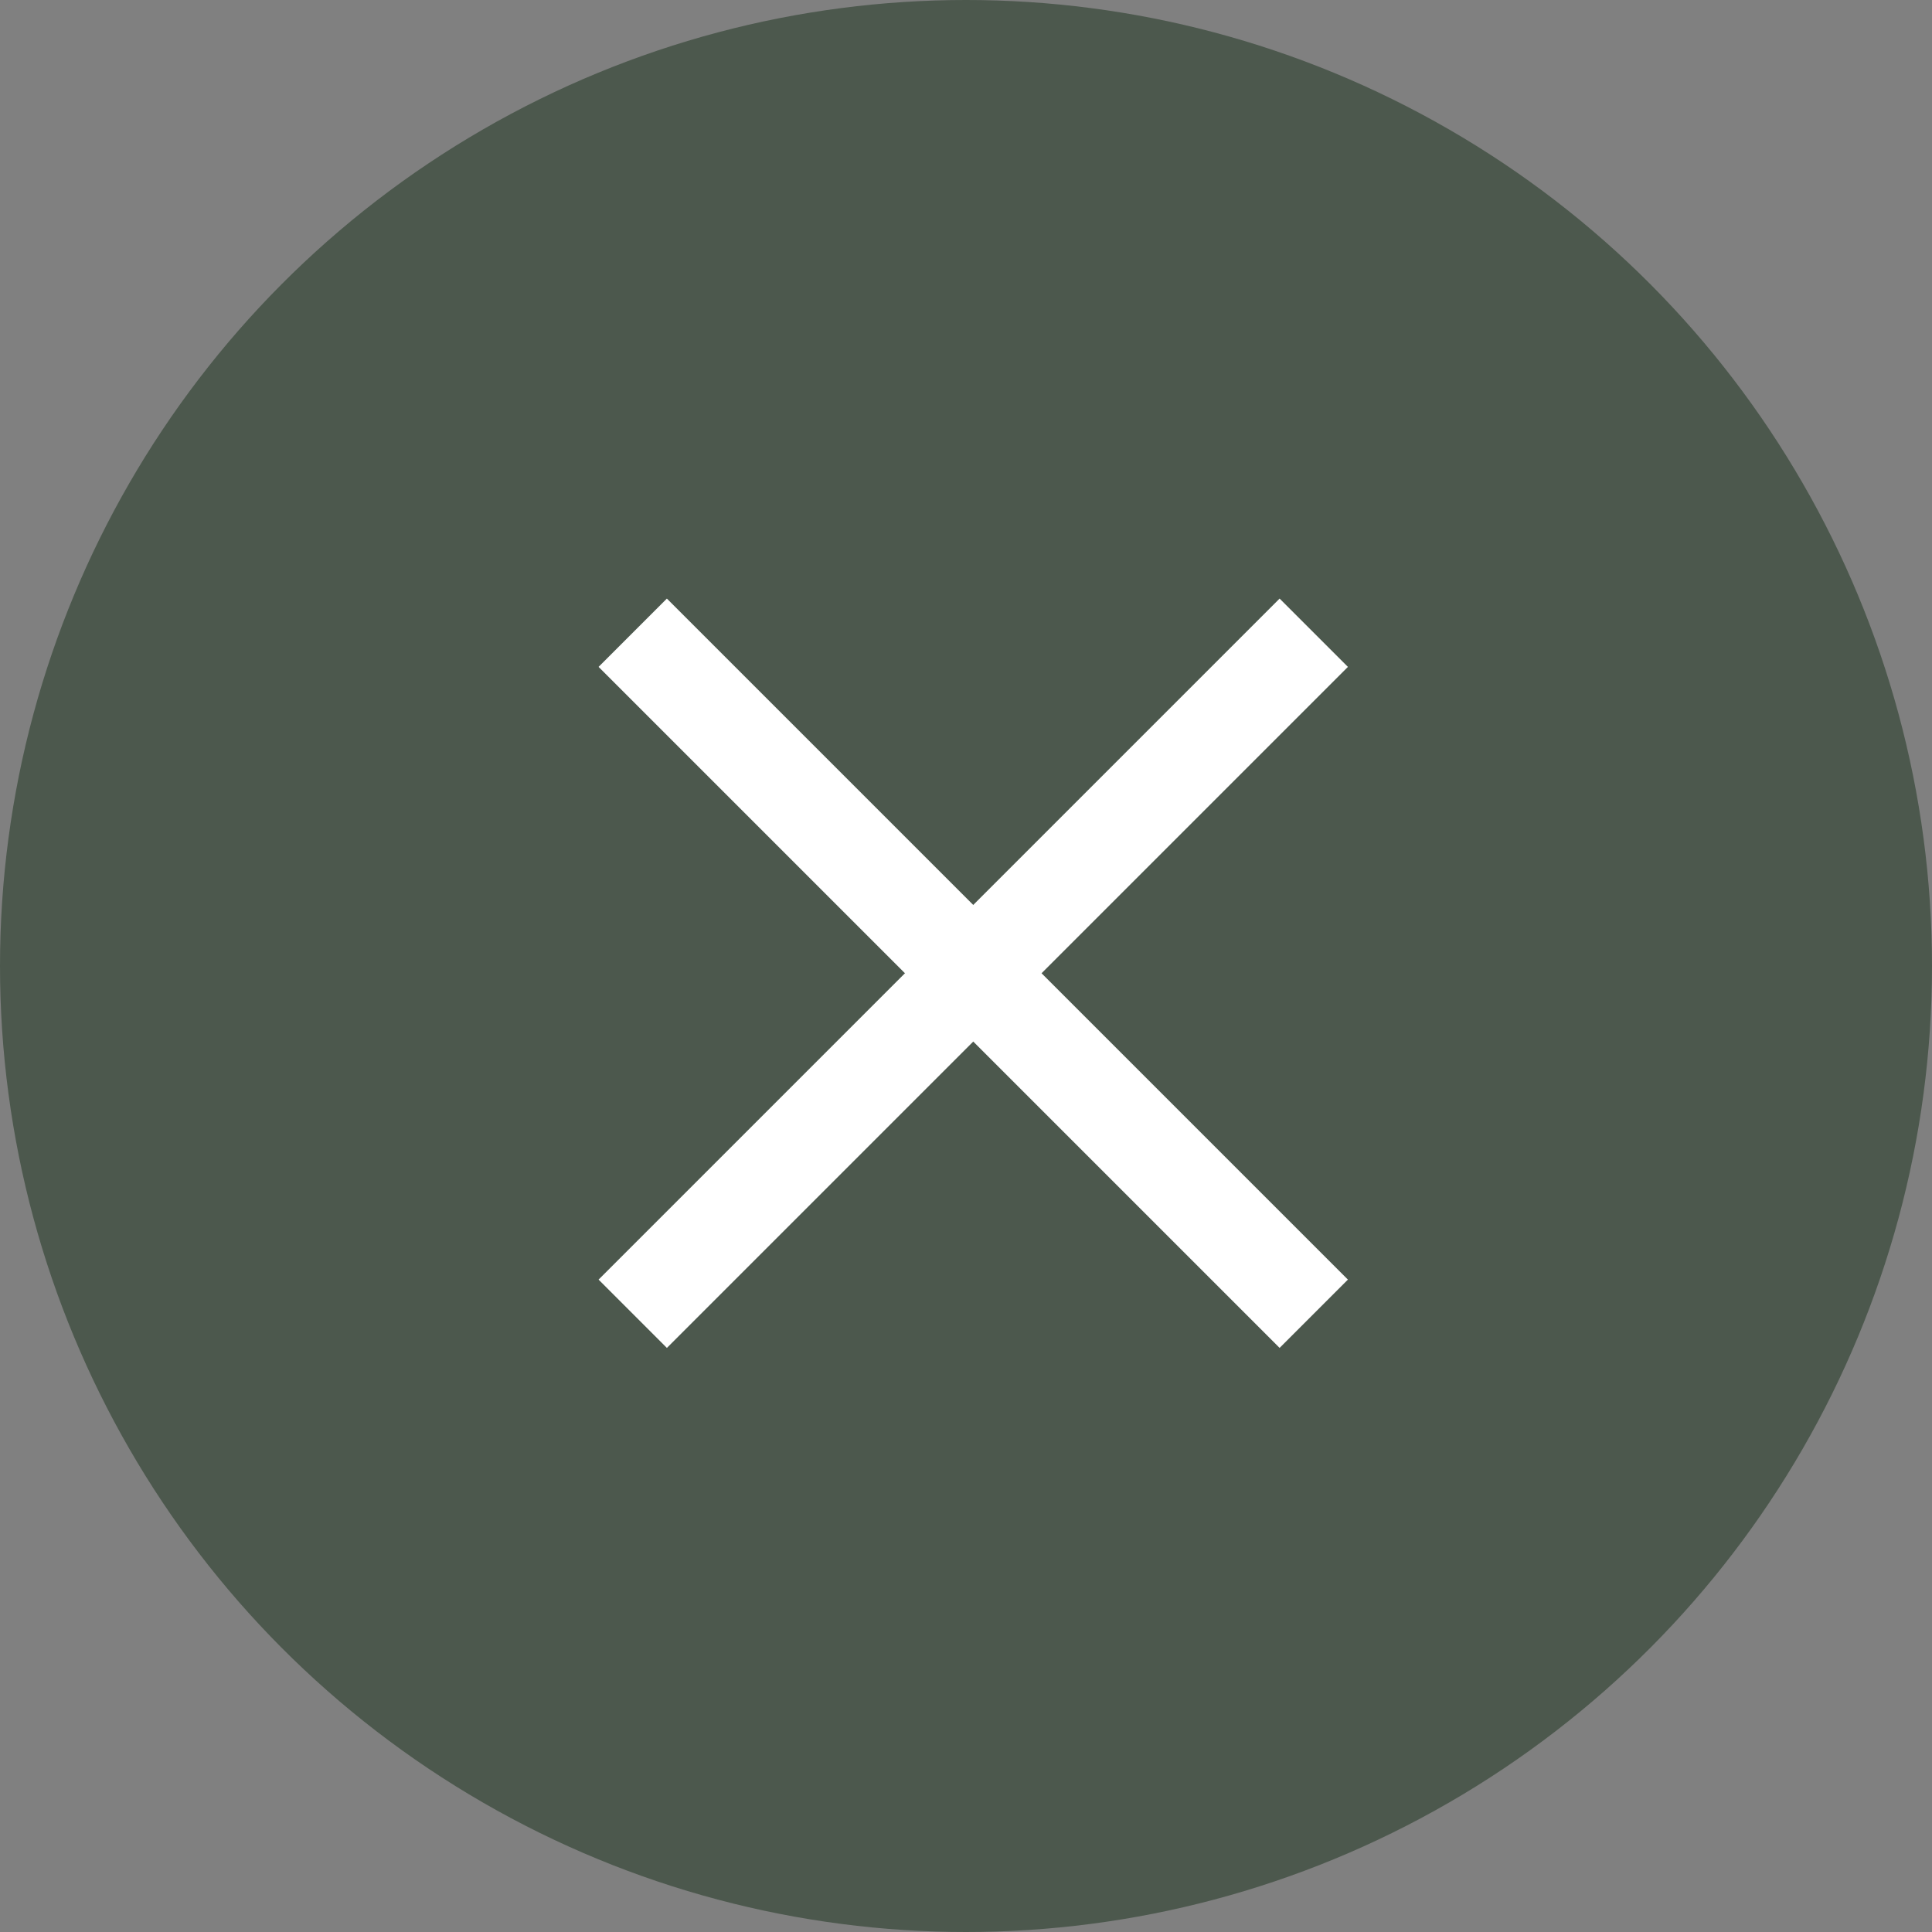 <?xml version="1.0" encoding="UTF-8"?>
<svg id="_レイヤー_1" data-name="レイヤー_1" xmlns="http://www.w3.org/2000/svg" version="1.1" viewBox="0 0 40 40">
  <rect x="0" y="0" width="40" height="40" fill="#808080" stroke="none"/>
  <!-- Generator: Adobe Illustrator 29.1.0, SVG Export Plug-In . SVG Version: 2.1.0 Build 142)  -->
  <defs>
    <style>
      .st0 {
        fill: none;
        stroke: #fff;
        stroke-miterlimit: 4;
        stroke-width: 2px;
      }

      .st1 {
        fill: #4c584d;
      }
    </style>
  </defs>
  <g id="_グループ_621" data-name="グループ_621">
    <circle id="_楕円形_45" data-name="楕円形_45" class="st1" cx="20" cy="20" r="20"/>
    <g id="_グループ_595" data-name="グループ_595">
      <line id="_線_5" data-name="線_5" class="st0" x1="13.1" y1="27.2" x2="27.2" y2="13.1"/>
      <line id="_線_6" data-name="線_6" class="st0" x1="13.1" y1="13.1" x2="27.2" y2="27.2"/>
    </g>
  </g>
</svg>